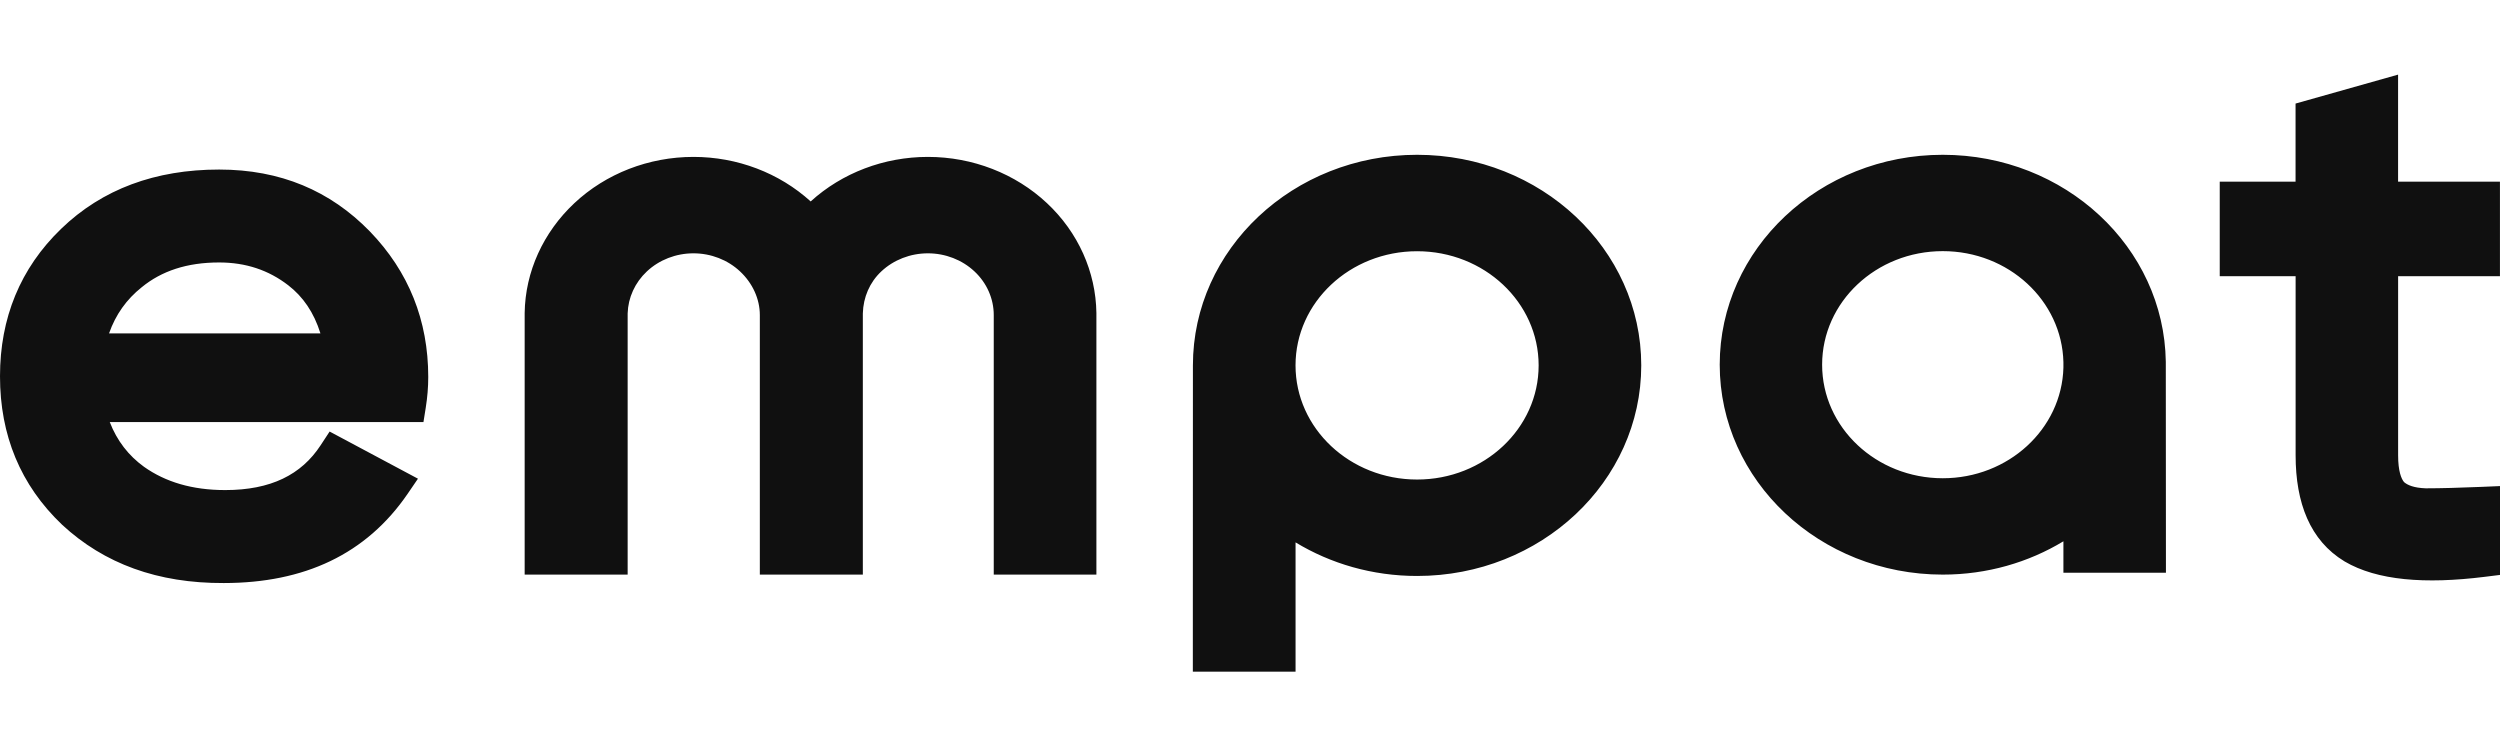 <?xml version="1.0" encoding="UTF-8"?>
<svg xmlns="http://www.w3.org/2000/svg" width="134" height="40" viewBox="0 0 134 40" fill="none">
  <path fill-rule="evenodd" clip-rule="evenodd" d="M123.042 9.738V5.551L128.537 4V9.738H133.997V14.804H128.539V24.404C128.539 25.255 128.71 25.665 128.857 25.84C129.039 25.999 129.378 26.151 130.018 26.174C130.816 26.173 131.808 26.147 132.995 26.097L134 26.054V30.816L133.164 30.92C129.987 31.315 127.416 31.119 125.672 30.094L125.666 30.09L125.661 30.087C123.819 28.971 123.045 26.957 123.045 24.404V14.804H118.978V9.738H123.042ZM63.936 36V35.095C63.936 32.541 63.937 29.986 63.938 27.431V27.384V27.338V27.337V27.335V27.334C63.939 24.75 63.94 22.167 63.94 19.584C63.94 13.349 69.321 8.297 75.956 8.297C82.59 8.297 87.971 13.349 87.971 19.584C87.971 25.82 82.59 30.872 75.956 30.872C73.556 30.872 71.319 30.21 69.442 29.071V36H63.936ZM75.956 13.466C72.356 13.466 69.44 16.207 69.44 19.584C69.44 22.962 72.356 25.703 75.956 25.703C79.556 25.703 82.471 22.962 82.471 19.584C82.471 16.207 79.556 13.466 75.956 13.466ZM58.767 16.775C58.736 14.569 57.789 12.454 56.12 10.891C54.425 9.301 52.128 8.41 49.735 8.41C47.389 8.41 45.137 9.266 43.452 10.797C41.768 9.266 39.515 8.41 37.169 8.41C34.776 8.41 32.478 9.302 30.783 10.892C29.12 12.453 28.153 14.563 28.122 16.775L28.122 16.781V30.798H33.642V16.799C33.667 15.953 34.033 15.148 34.672 14.548C35.335 13.927 36.233 13.578 37.169 13.578C38.106 13.578 39.005 13.927 39.668 14.549C40.338 15.177 40.727 16.023 40.727 16.887V30.798H46.248V16.799C46.272 15.932 46.614 15.133 47.238 14.548C47.9 13.927 48.798 13.578 49.735 13.578C50.671 13.578 51.571 13.927 52.233 14.549C52.893 15.167 53.265 16.009 53.265 16.887V30.798H58.767V16.781L58.767 16.775ZM11.745 9.088C8.335 9.088 5.482 10.133 3.278 12.264C1.084 14.381 0 17.049 0 20.17C0 23.326 1.098 26.001 3.322 28.119L3.327 28.123L3.331 28.128C5.59 30.222 8.465 31.266 11.993 31.251C16.31 31.25 19.635 29.707 21.853 26.462L22.402 25.658L17.668 23.131L17.181 23.873C16.152 25.443 14.517 26.268 12.073 26.268C10.303 26.268 8.871 25.836 7.718 25.02C6.888 24.417 6.273 23.629 5.883 22.623H22.697L22.82 21.853C22.909 21.294 22.954 20.748 22.954 20.208C22.954 17.183 21.913 14.565 19.823 12.403L19.821 12.402L19.82 12.4C17.701 10.224 15.033 9.088 11.745 9.088ZM7.592 15.4L7.596 15.396L7.6 15.393C8.662 14.525 10.018 14.068 11.745 14.068C13.174 14.068 14.398 14.477 15.454 15.294C16.24 15.901 16.824 16.743 17.175 17.869H5.845C6.2 16.857 6.785 16.043 7.592 15.4ZM104.133 30.799C106.515 30.799 108.734 30.143 110.599 29.013V30.7H116.094L116.087 19.396V19.39C115.998 13.249 110.68 8.297 104.133 8.297C97.531 8.297 92.177 13.334 92.177 19.548C92.177 25.761 97.531 30.799 104.133 30.799ZM97.666 19.548C97.666 16.186 100.562 13.461 104.133 13.461C107.657 13.461 110.521 16.113 110.599 19.412V19.707C110.509 22.995 107.648 25.634 104.133 25.634C100.562 25.634 97.666 22.909 97.666 19.548Z" fill="#101010"></path>
</svg>

